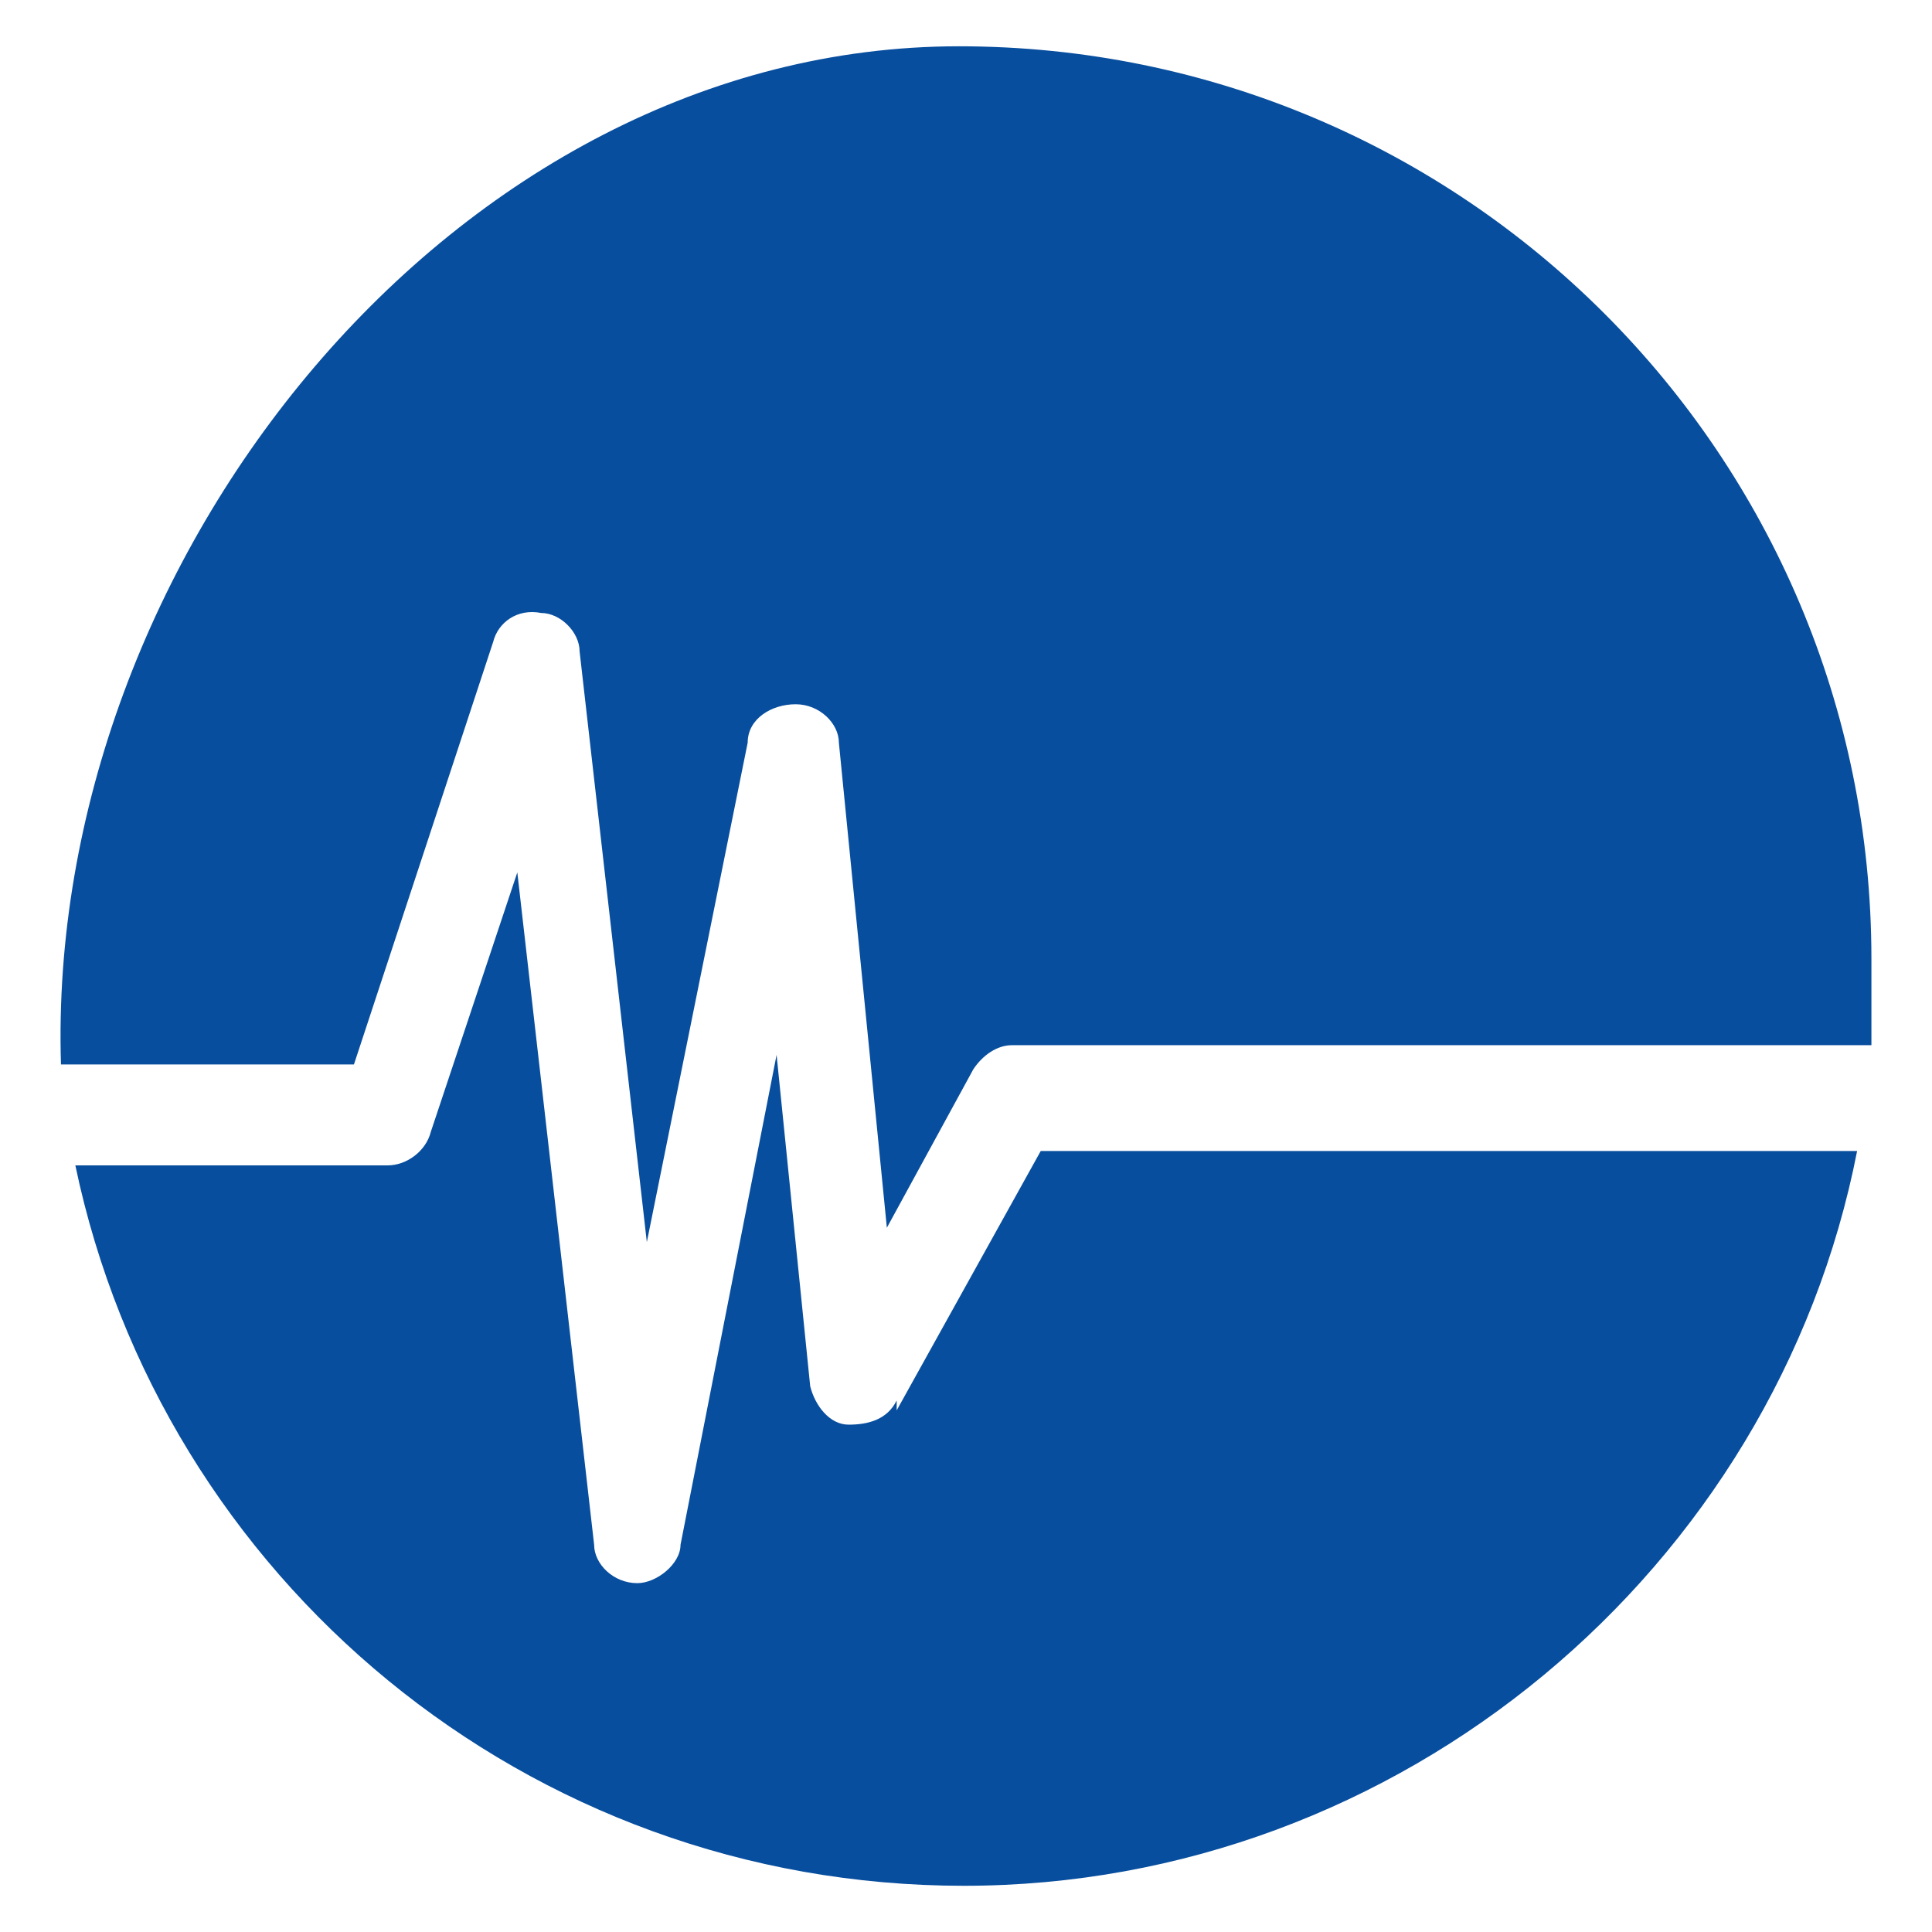 <svg xmlns="http://www.w3.org/2000/svg" id="Vrstva_1" viewBox="0 0 250 250"><defs><style>      .st0 {        fill: #084e9e;      }    </style></defs><path class="st0" d="M7.89,137.74h37.91l18.02-54.69h0c.62-2.49,3.11-4.35,6.21-3.73,2.49,0,4.97,2.49,4.97,4.97l8.7,76.44,13.05-64.63c0-3.11,3.11-4.97,6.21-4.97s5.59,2.49,5.59,4.97l6.21,62.77,11.19-20.51c1.24-1.86,3.11-3.11,4.97-3.11h111.24v-11.19c0-65.25-52.82-118.07-118.07-118.07S5.85,72.52,7.89,137.74"></path><path class="st0" d="M116.02,181.24c-1.24,2.49-3.73,3.11-6.21,3.11s-4.35-2.49-4.97-4.97l-4.35-42.88-12.43,63.39c0,2.49-3.11,4.97-5.59,4.97h0c-3.11,0-5.59-2.49-5.59-4.97l-9.94-87-11.19,33.56c-.62,2.49-3.11,4.35-5.59,4.35H9.75c11.19,53.44,58.42,93.22,114.97,93.22s105.02-41.01,115.59-95.08h-105.64l-18.64,33.56h0s0-1.24,0-1.24Z"></path></svg>
